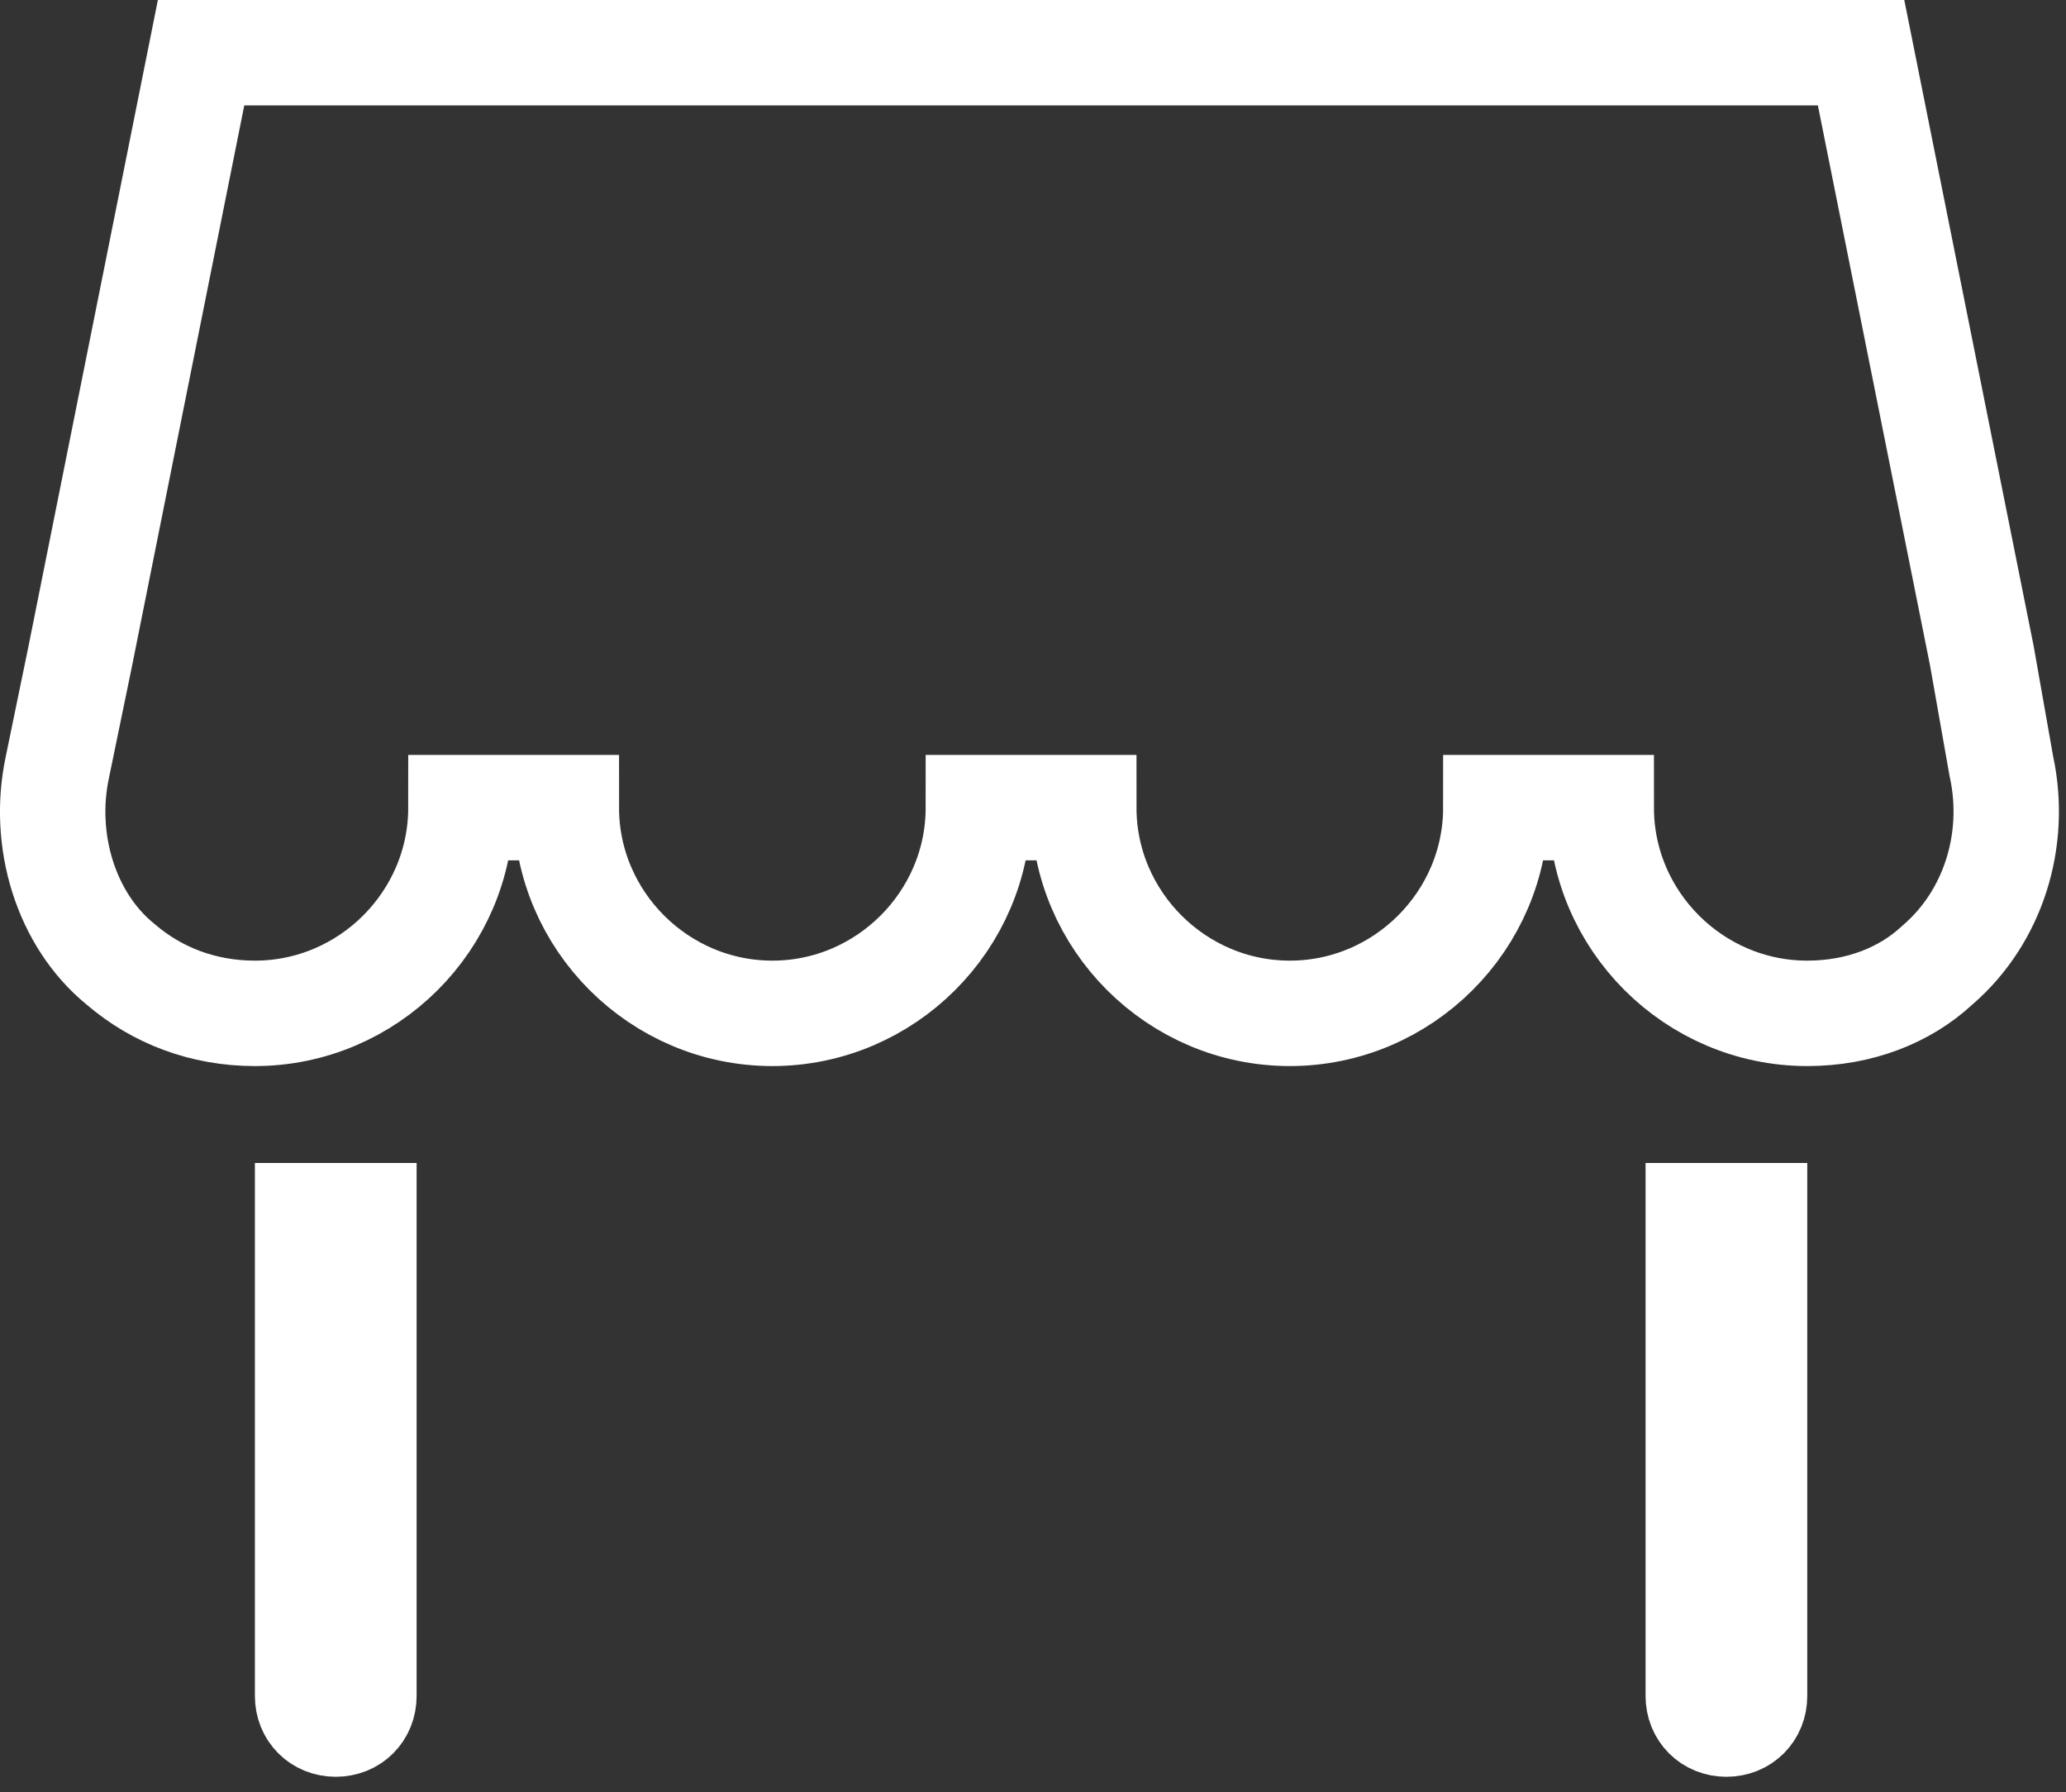 <svg xmlns="http://www.w3.org/2000/svg" fill="none" viewBox="0 0 98 85" height="85" width="98">
<rect x="0" y="0" width="98" height="85" fill="#333333" stroke="none"/>
<path stroke-width="5" stroke="white" d="M15.926 81.764C15.156 81.764 14.591 81.195 14.591 80.433V57.654H17.262V80.433C17.262 81.195 16.696 81.764 15.926 81.764Z"></path>
<path stroke-width="5" stroke="white" d="M81.892 81.764C81.122 81.764 80.557 81.195 80.557 80.433V57.654H83.227V80.433C83.227 81.195 82.662 81.764 81.892 81.764Z"></path>
<path stroke-width="5" stroke="white" d="M91.918 45.754L91.887 45.781L91.856 45.809C90.356 47.192 88.213 48.058 85.727 48.058C80.355 48.058 75.954 43.659 75.954 38.302H73.454H70.954C70.954 43.659 66.554 48.058 61.182 48.058C55.809 48.058 51.409 43.659 51.409 38.302H48.909H46.409C46.409 43.659 42.009 48.058 36.636 48.058C31.264 48.058 26.864 43.659 26.864 38.302H24.364H21.864C21.864 43.659 17.463 48.058 12.091 48.058C9.623 48.058 7.438 47.202 5.74 45.748L5.718 45.729L5.696 45.711C3.141 43.624 1.973 39.872 2.723 36.375L2.725 36.365L2.727 36.355L3.801 31.146L3.801 31.146L3.804 31.132L9.538 2.5H88.28L94.009 31.104L94.924 36.285L94.932 36.33L94.942 36.375C95.683 39.832 94.555 43.48 91.918 45.754Z"></path>
</svg>
